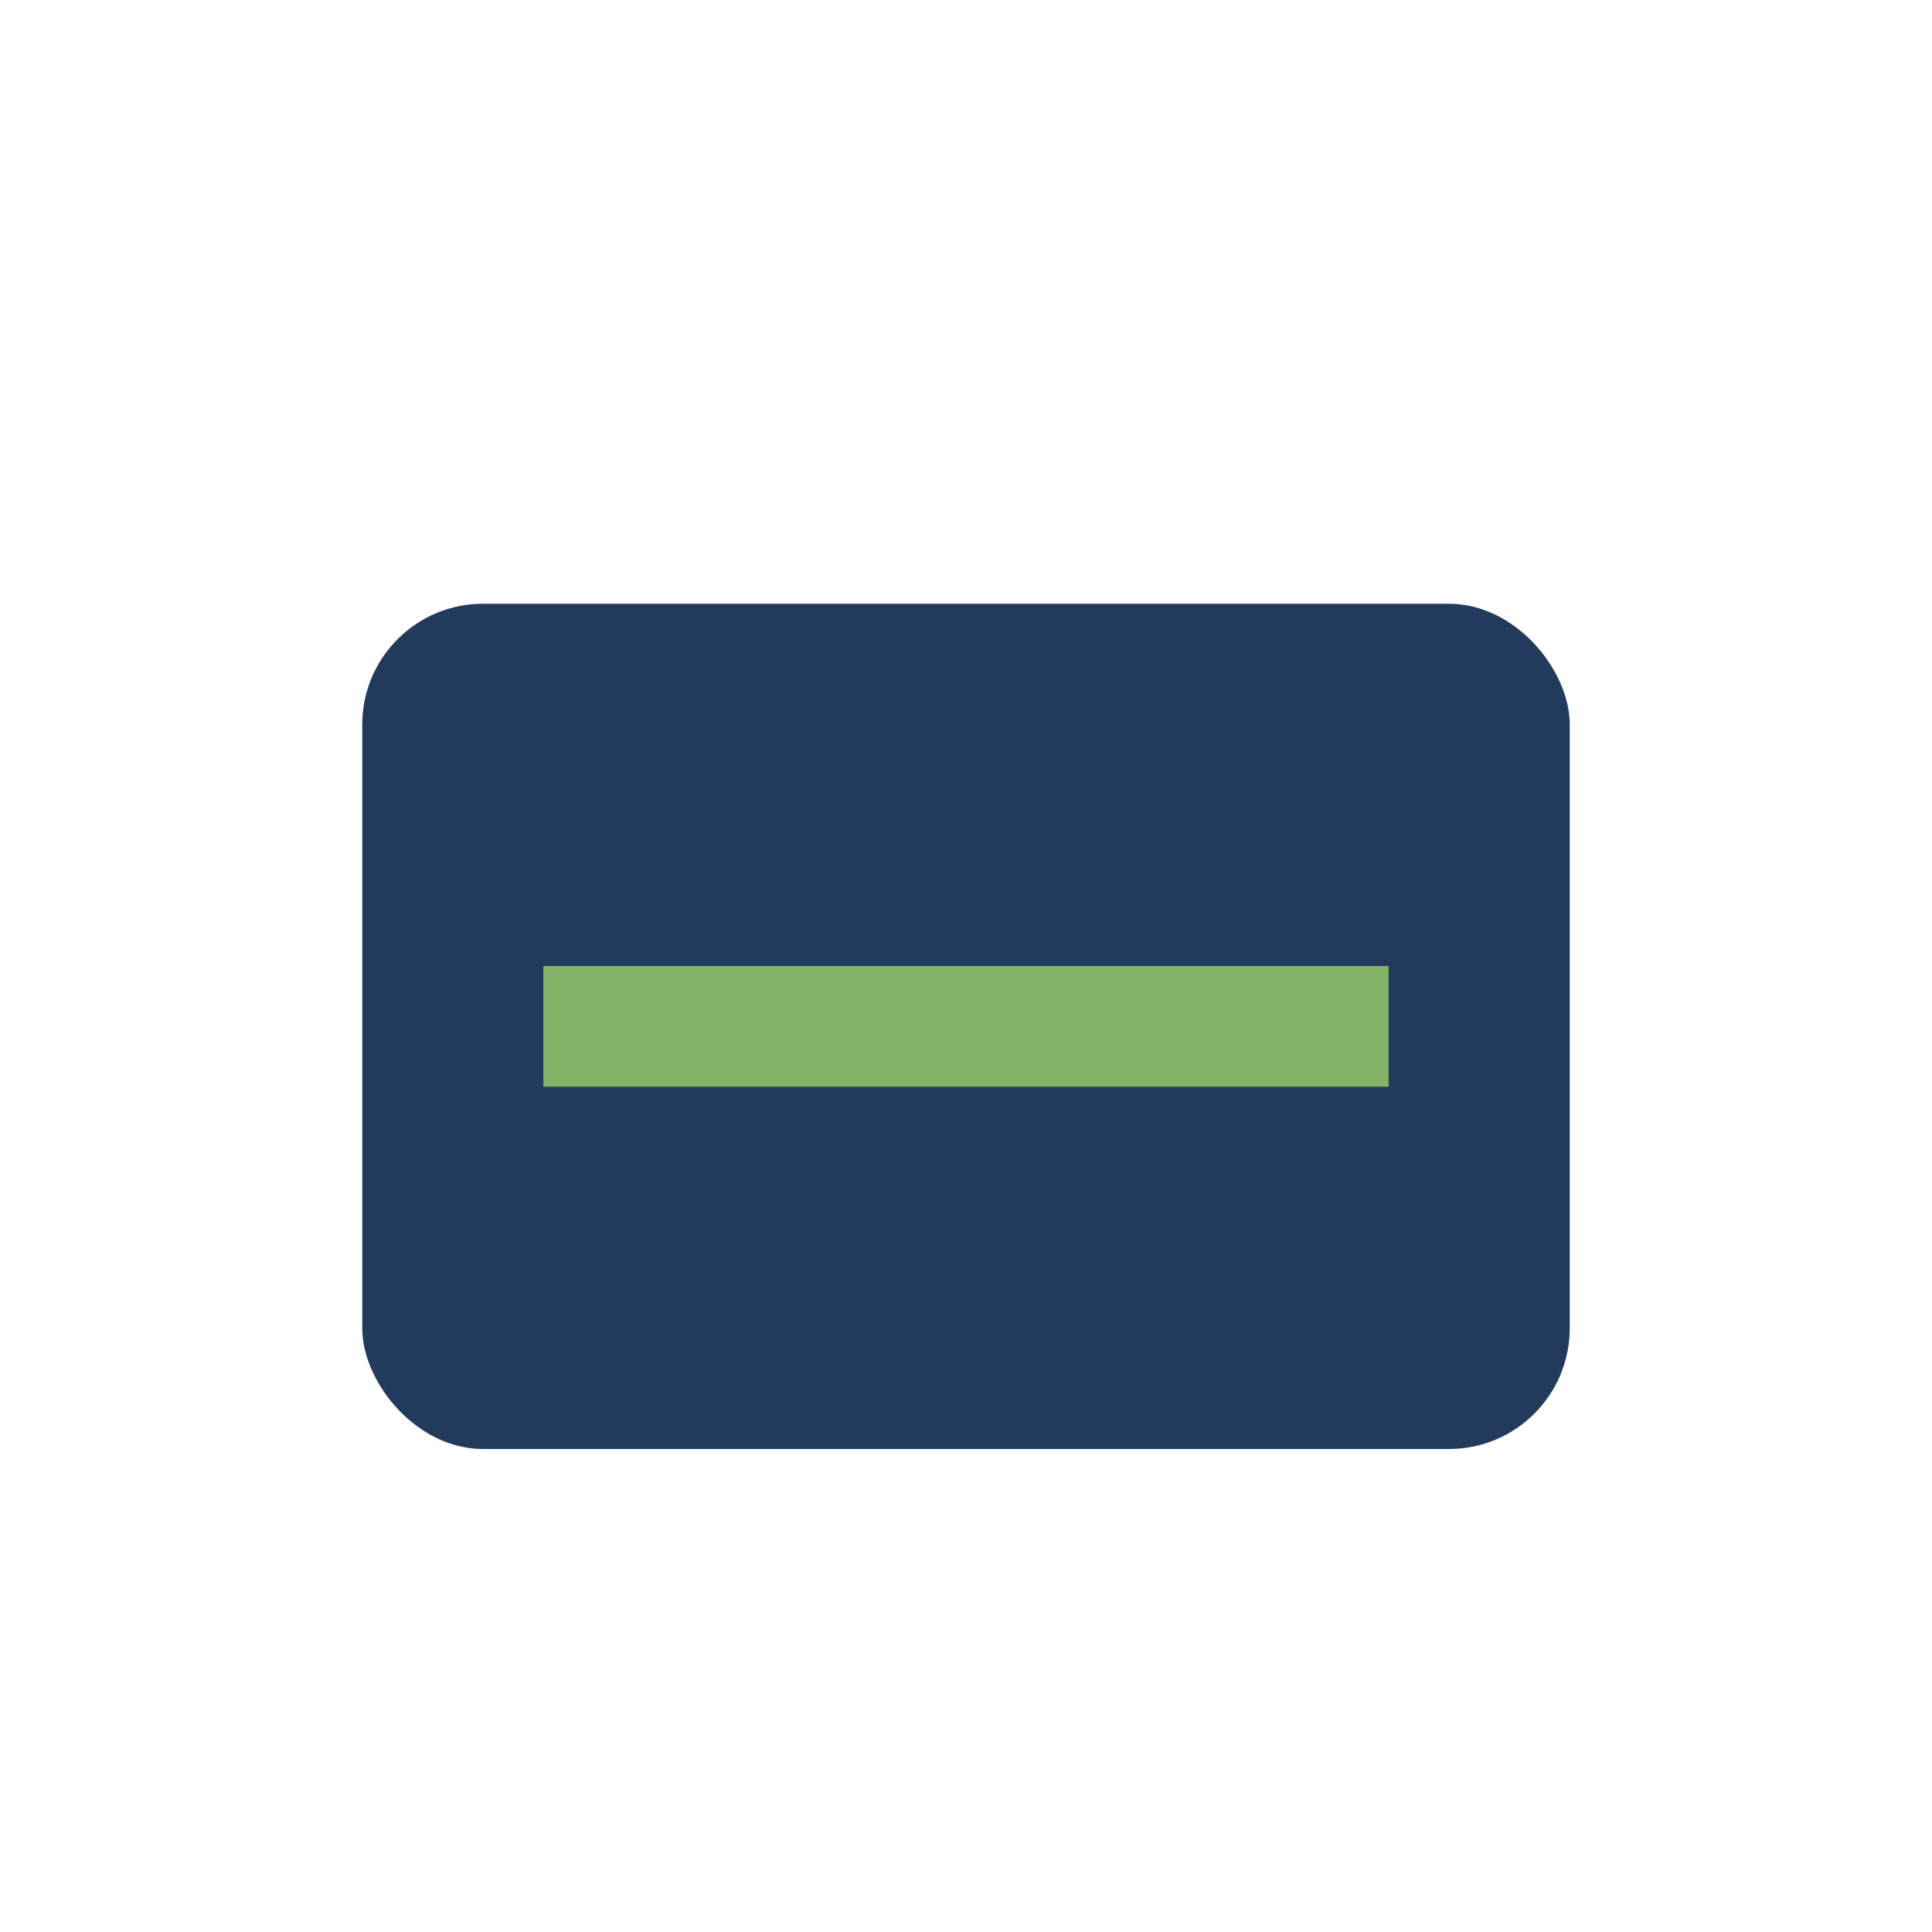 <?xml version="1.0" encoding="UTF-8"?>
<svg xmlns="http://www.w3.org/2000/svg" width="32" height="32" viewBox="0 0 32 32"><rect width="20" height="14" x="6" y="10" rx="2" fill="#223B5D"/><rect width="14" height="2" x="9" y="16" fill="#82B366"/></svg>